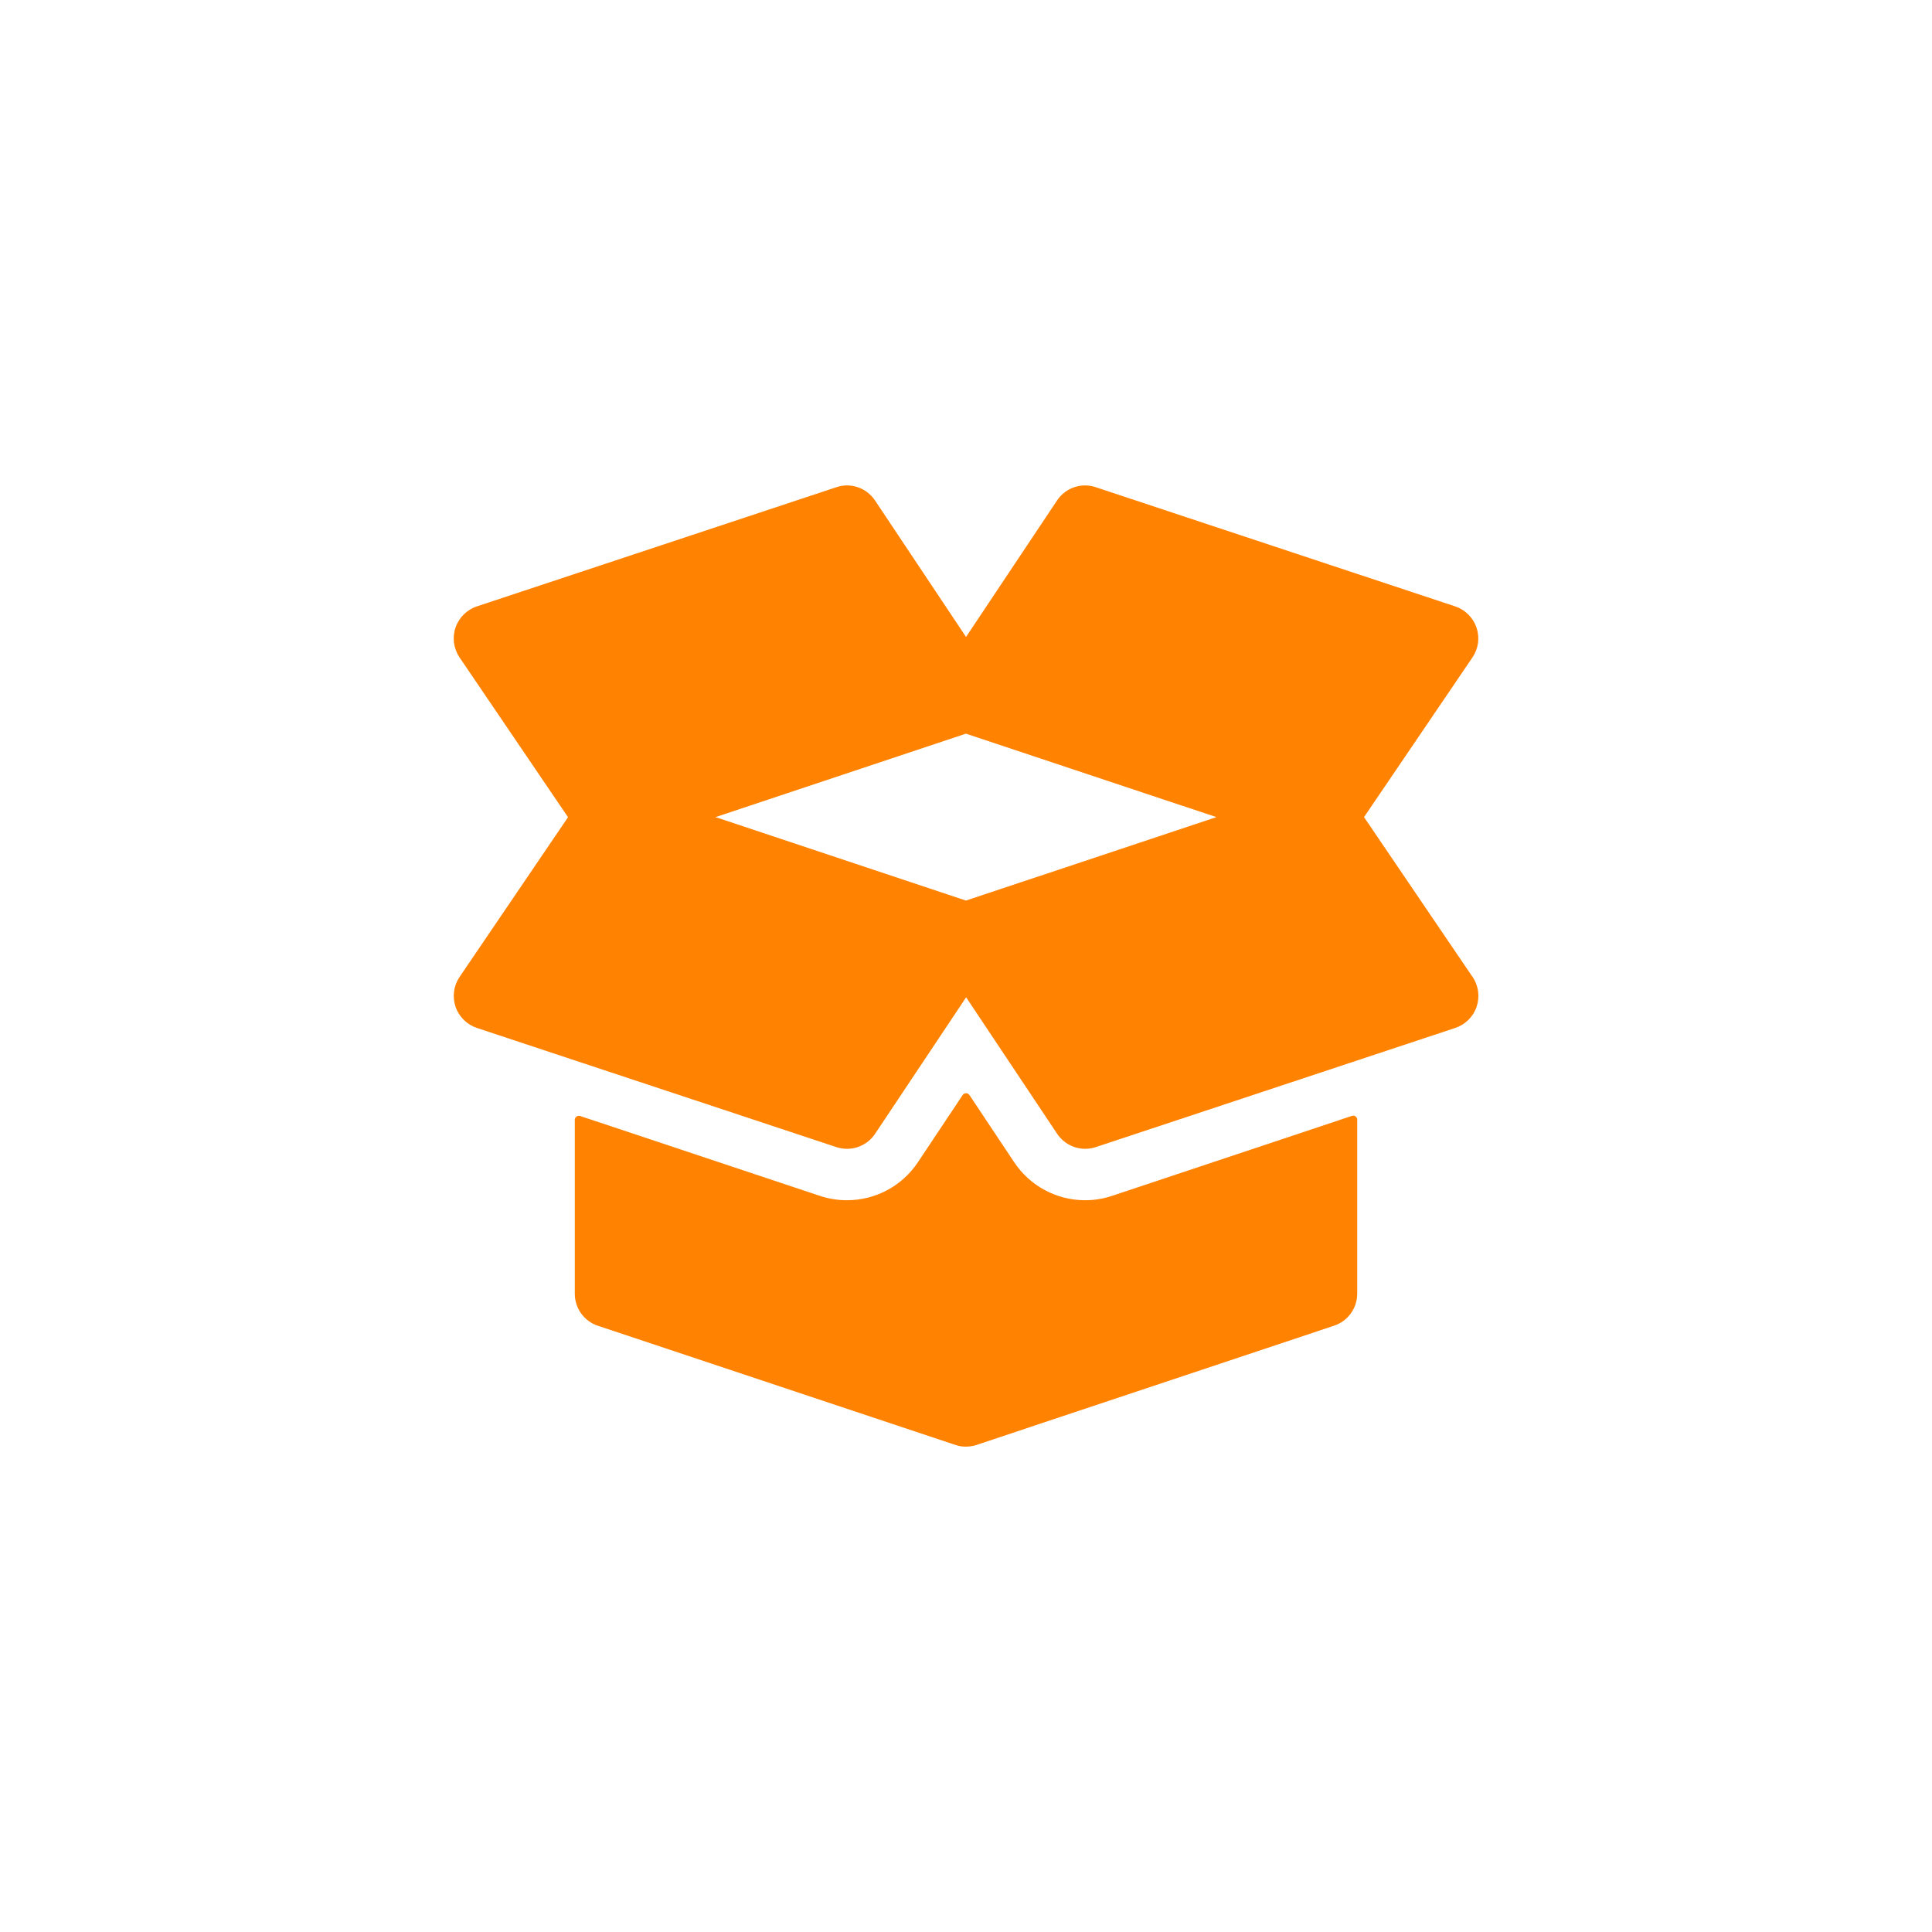<svg width="158" height="158" viewBox="0 0 158 158" fill="none" xmlns="http://www.w3.org/2000/svg">
<path d="M120.43 79.902L111.551 66.824L120.43 53.747C120.912 53.025 121.025 52.14 120.749 51.318C120.466 50.504 119.814 49.86 119.007 49.591L89.623 39.848C89.34 39.749 89.043 39.699 88.738 39.699C87.818 39.699 86.961 40.159 86.444 40.931L79.003 52.09L71.561 40.931C71.044 40.159 70.188 39.699 69.267 39.699C68.97 39.699 68.672 39.749 68.389 39.848L38.998 49.591C38.184 49.86 37.533 50.504 37.256 51.318C36.973 52.14 37.094 53.025 37.575 53.754L46.454 66.832L37.575 79.909C37.094 80.631 36.98 81.516 37.256 82.338C37.533 83.152 38.191 83.796 38.998 84.065L68.389 93.808C68.672 93.9 68.97 93.95 69.267 93.95C70.195 93.95 71.058 93.489 71.568 92.718L79.01 81.559L86.451 92.718C86.968 93.489 87.825 93.95 88.752 93.95C89.05 93.95 89.347 93.9 89.623 93.808L119.014 84.065C119.828 83.796 120.48 83.152 120.756 82.338C121.032 81.516 120.919 80.631 120.437 79.902H120.43ZM99.479 66.824L78.996 73.65L58.512 66.824L78.996 59.999L99.479 66.824Z" fill="#FF8201"/>
<path d="M110.661 91.245C110.661 91.245 110.59 91.245 110.555 91.259L90.949 97.795C90.241 98.035 89.498 98.156 88.747 98.156C86.41 98.156 84.237 96.995 82.941 95.047L79.281 89.553C79.217 89.461 79.118 89.404 79.004 89.404C78.891 89.404 78.792 89.461 78.728 89.553L75.068 95.047C73.772 96.995 71.598 98.156 69.262 98.156C68.504 98.156 67.761 98.035 67.038 97.795L47.44 91.266C47.44 91.266 47.369 91.252 47.334 91.252C47.263 91.252 47.199 91.273 47.142 91.316C47.057 91.38 47.008 91.479 47.008 91.585V105.803C47.008 106.992 47.765 108.047 48.898 108.422L78.105 118.158C78.197 118.186 78.289 118.215 78.381 118.236C78.395 118.236 78.41 118.243 78.424 118.25C78.615 118.292 78.813 118.307 78.997 118.307C79.203 118.307 79.408 118.285 79.62 118.236C79.712 118.215 79.797 118.193 79.889 118.158L109.103 108.415C110.236 108.04 110.994 106.985 110.994 105.788V91.571C110.994 91.465 110.944 91.366 110.859 91.302C110.803 91.259 110.732 91.238 110.668 91.238L110.661 91.245Z" fill="#FF8201"/>
</svg>
